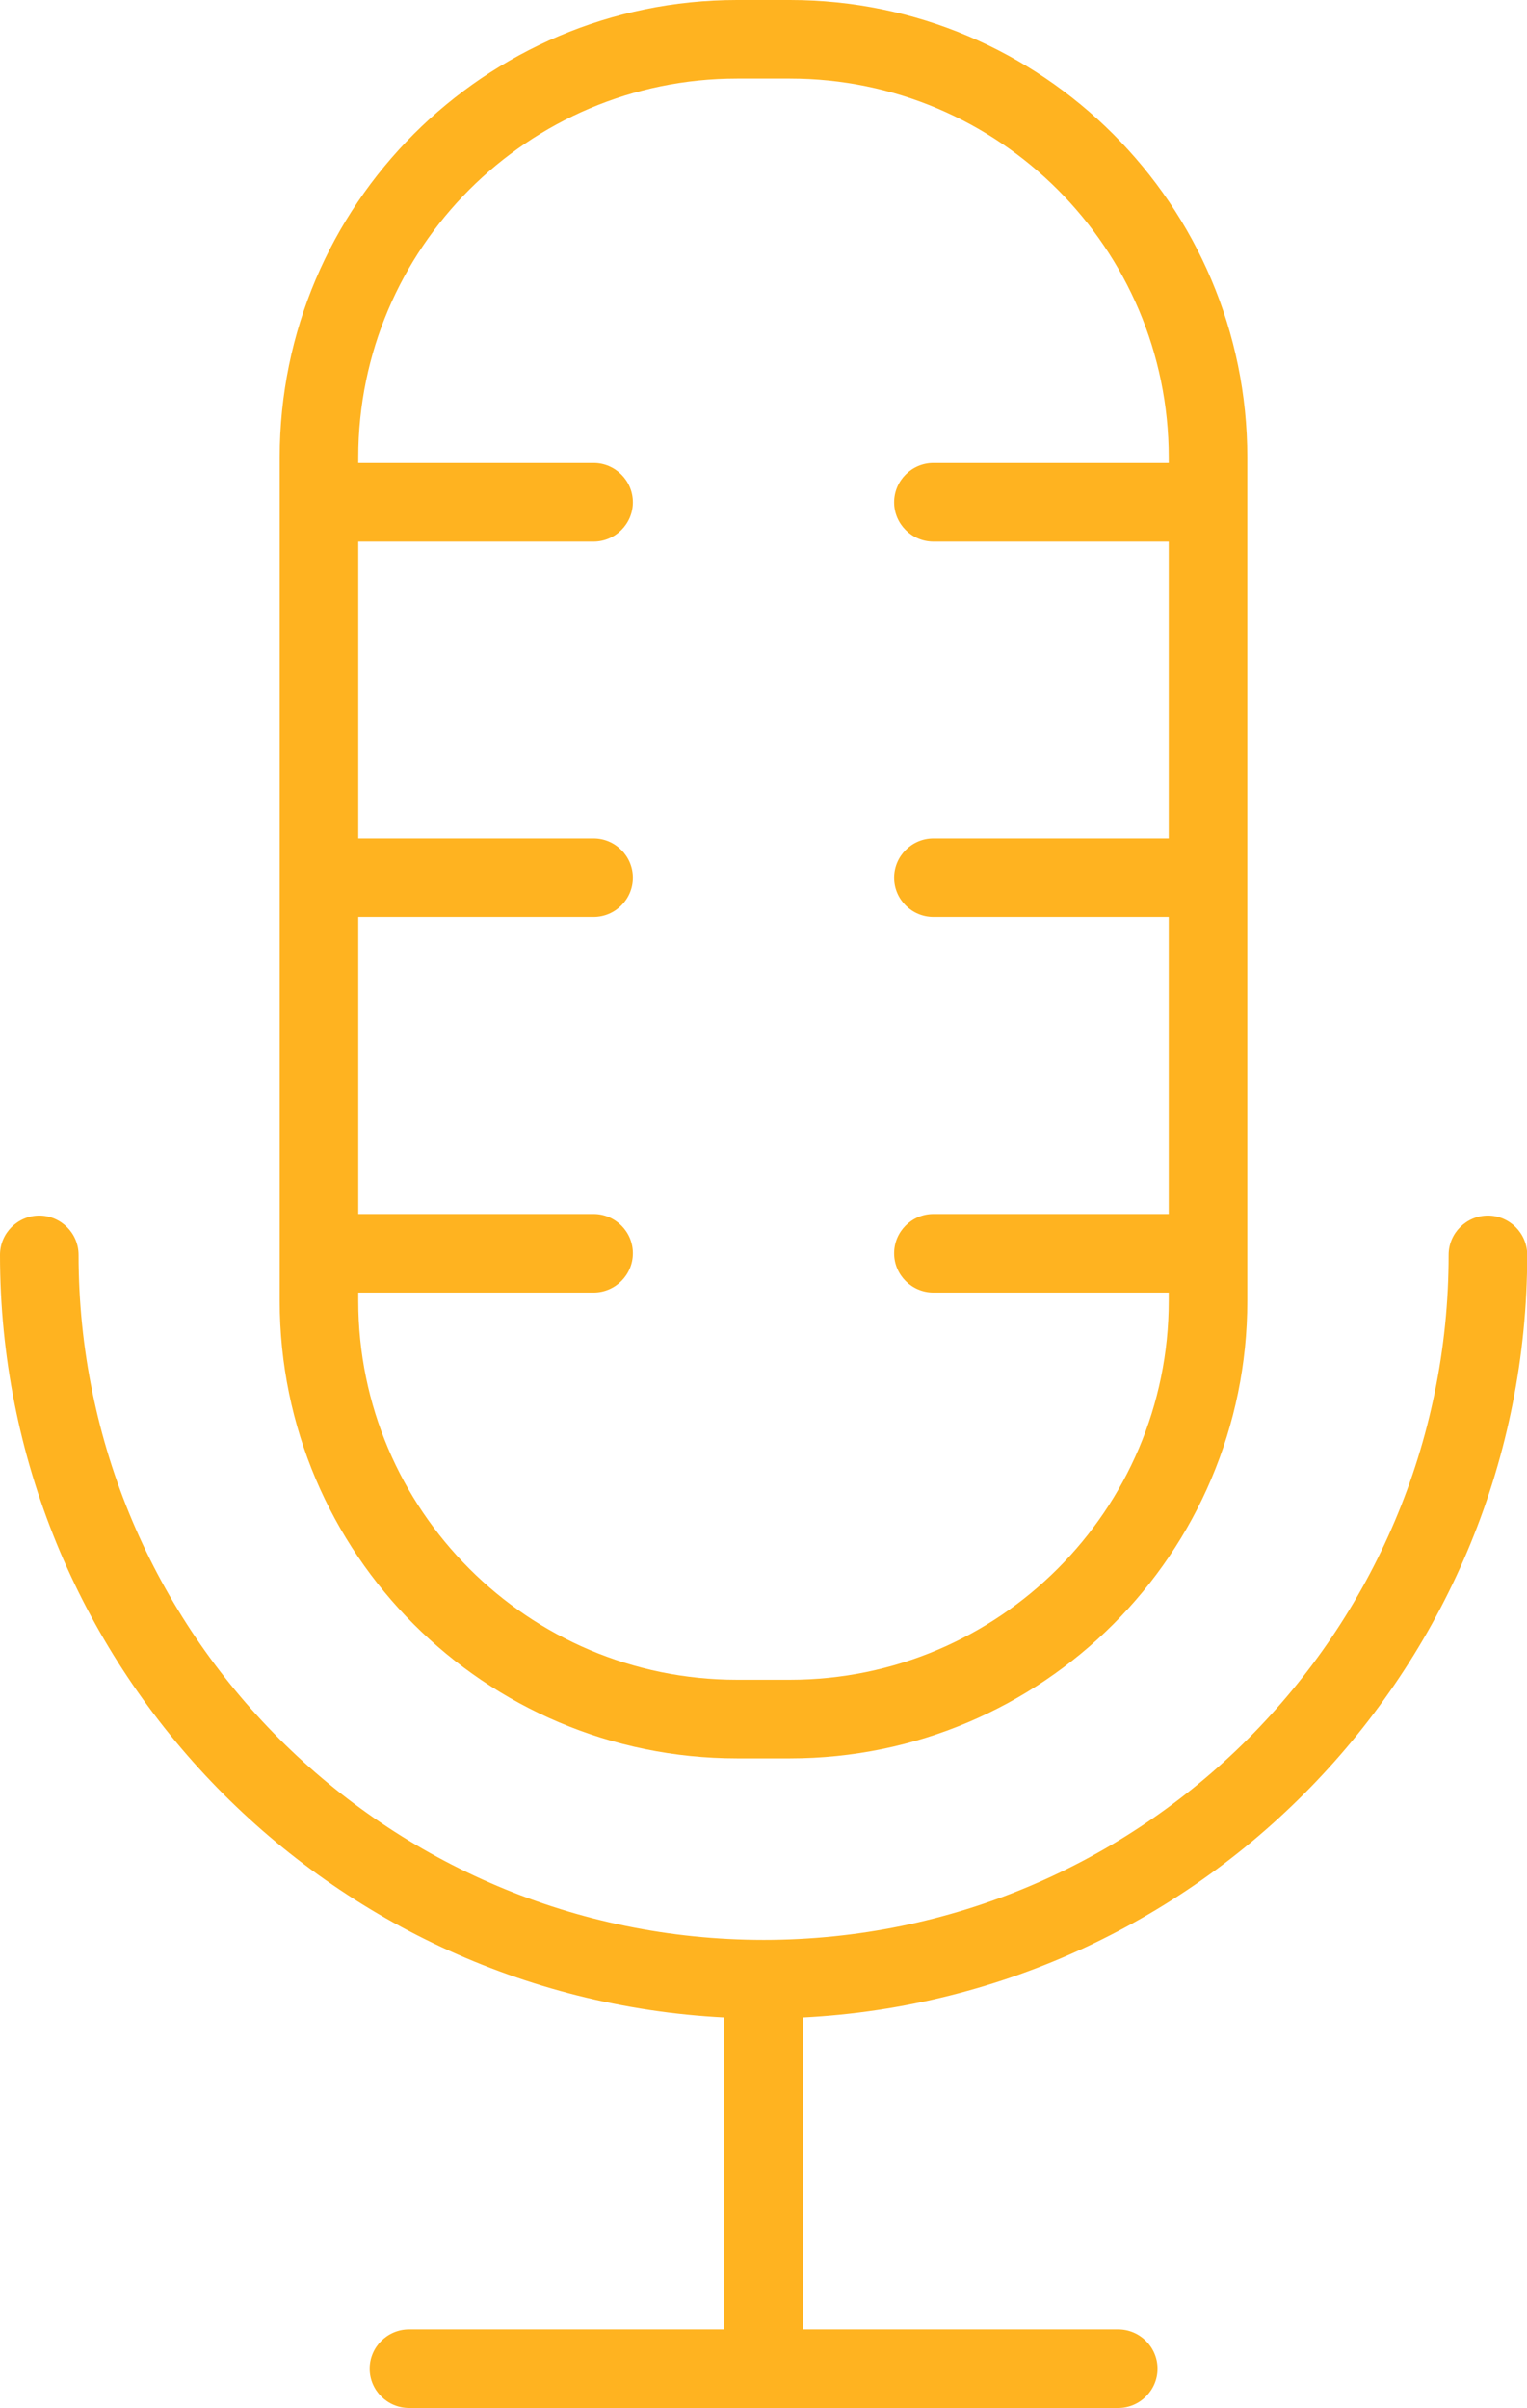 <?xml version="1.0" encoding="UTF-8"?>
<svg xmlns="http://www.w3.org/2000/svg" id="Layer_2" data-name="Layer 2" viewBox="0 0 77.74 122.58">
  <defs>
    <style>
      .cls-1 {
        fill: #ffb320;
        stroke-width: 0px;
      }
    </style>
  </defs>
  <g id="Layer_1-2" data-name="Layer 1">
    <path class="cls-1" d="m14.24,23.28v42.95c0,12.84,10.44,23.28,23.28,23.28h2.7c12.84,0,23.28-10.44,23.28-23.28V23.28C63.5,10.44,53.05,0,40.22,0h-2.7C24.68,0,14.24,10.44,14.24,23.28ZM37.52,4h2.7c10.63,0,19.28,8.65,19.28,19.28v.29h-11.98c-1.1,0-2,.9-2,2s.9,2,2,2h11.98v15.11h-11.98c-1.1,0-2,.9-2,2s.9,2,2,2h11.98v15.12h-11.98c-1.1,0-2,.9-2,2s.9,2,2,2h11.98v.43c0,10.63-8.65,19.28-19.28,19.28h-2.7c-10.63,0-19.28-8.65-19.28-19.28v-.43h11.98c1.1,0,2-.9,2-2s-.9-2-2-2h-11.98v-15.12h11.98c1.1,0,2-.9,2-2s-.9-2-2-2h-11.98v-15.11h11.98c1.1,0,2-.9,2-2s-.9-2-2-2h-11.98v-.29c0-10.63,8.65-19.28,19.28-19.28Z"></path>
    <path class="cls-1" d="m36.87,102.7v15.88h-16.05c-1.1,0-2,.9-2,2s.9,2,2,2h36.11c1.1,0,2-.9,2-2s-.9-2-2-2h-16.05v-15.88c20.51-1.04,36.87-18.06,36.87-38.82,0-1.1-.9-2-2-2s-2,.9-2,2c0,19.23-15.64,34.87-34.87,34.87S4,83.11,4,63.88c0-1.1-.9-2-2-2s-2,.9-2,2c0,20.76,16.36,37.77,36.87,38.82Z"></path>
  </g>
</svg>
